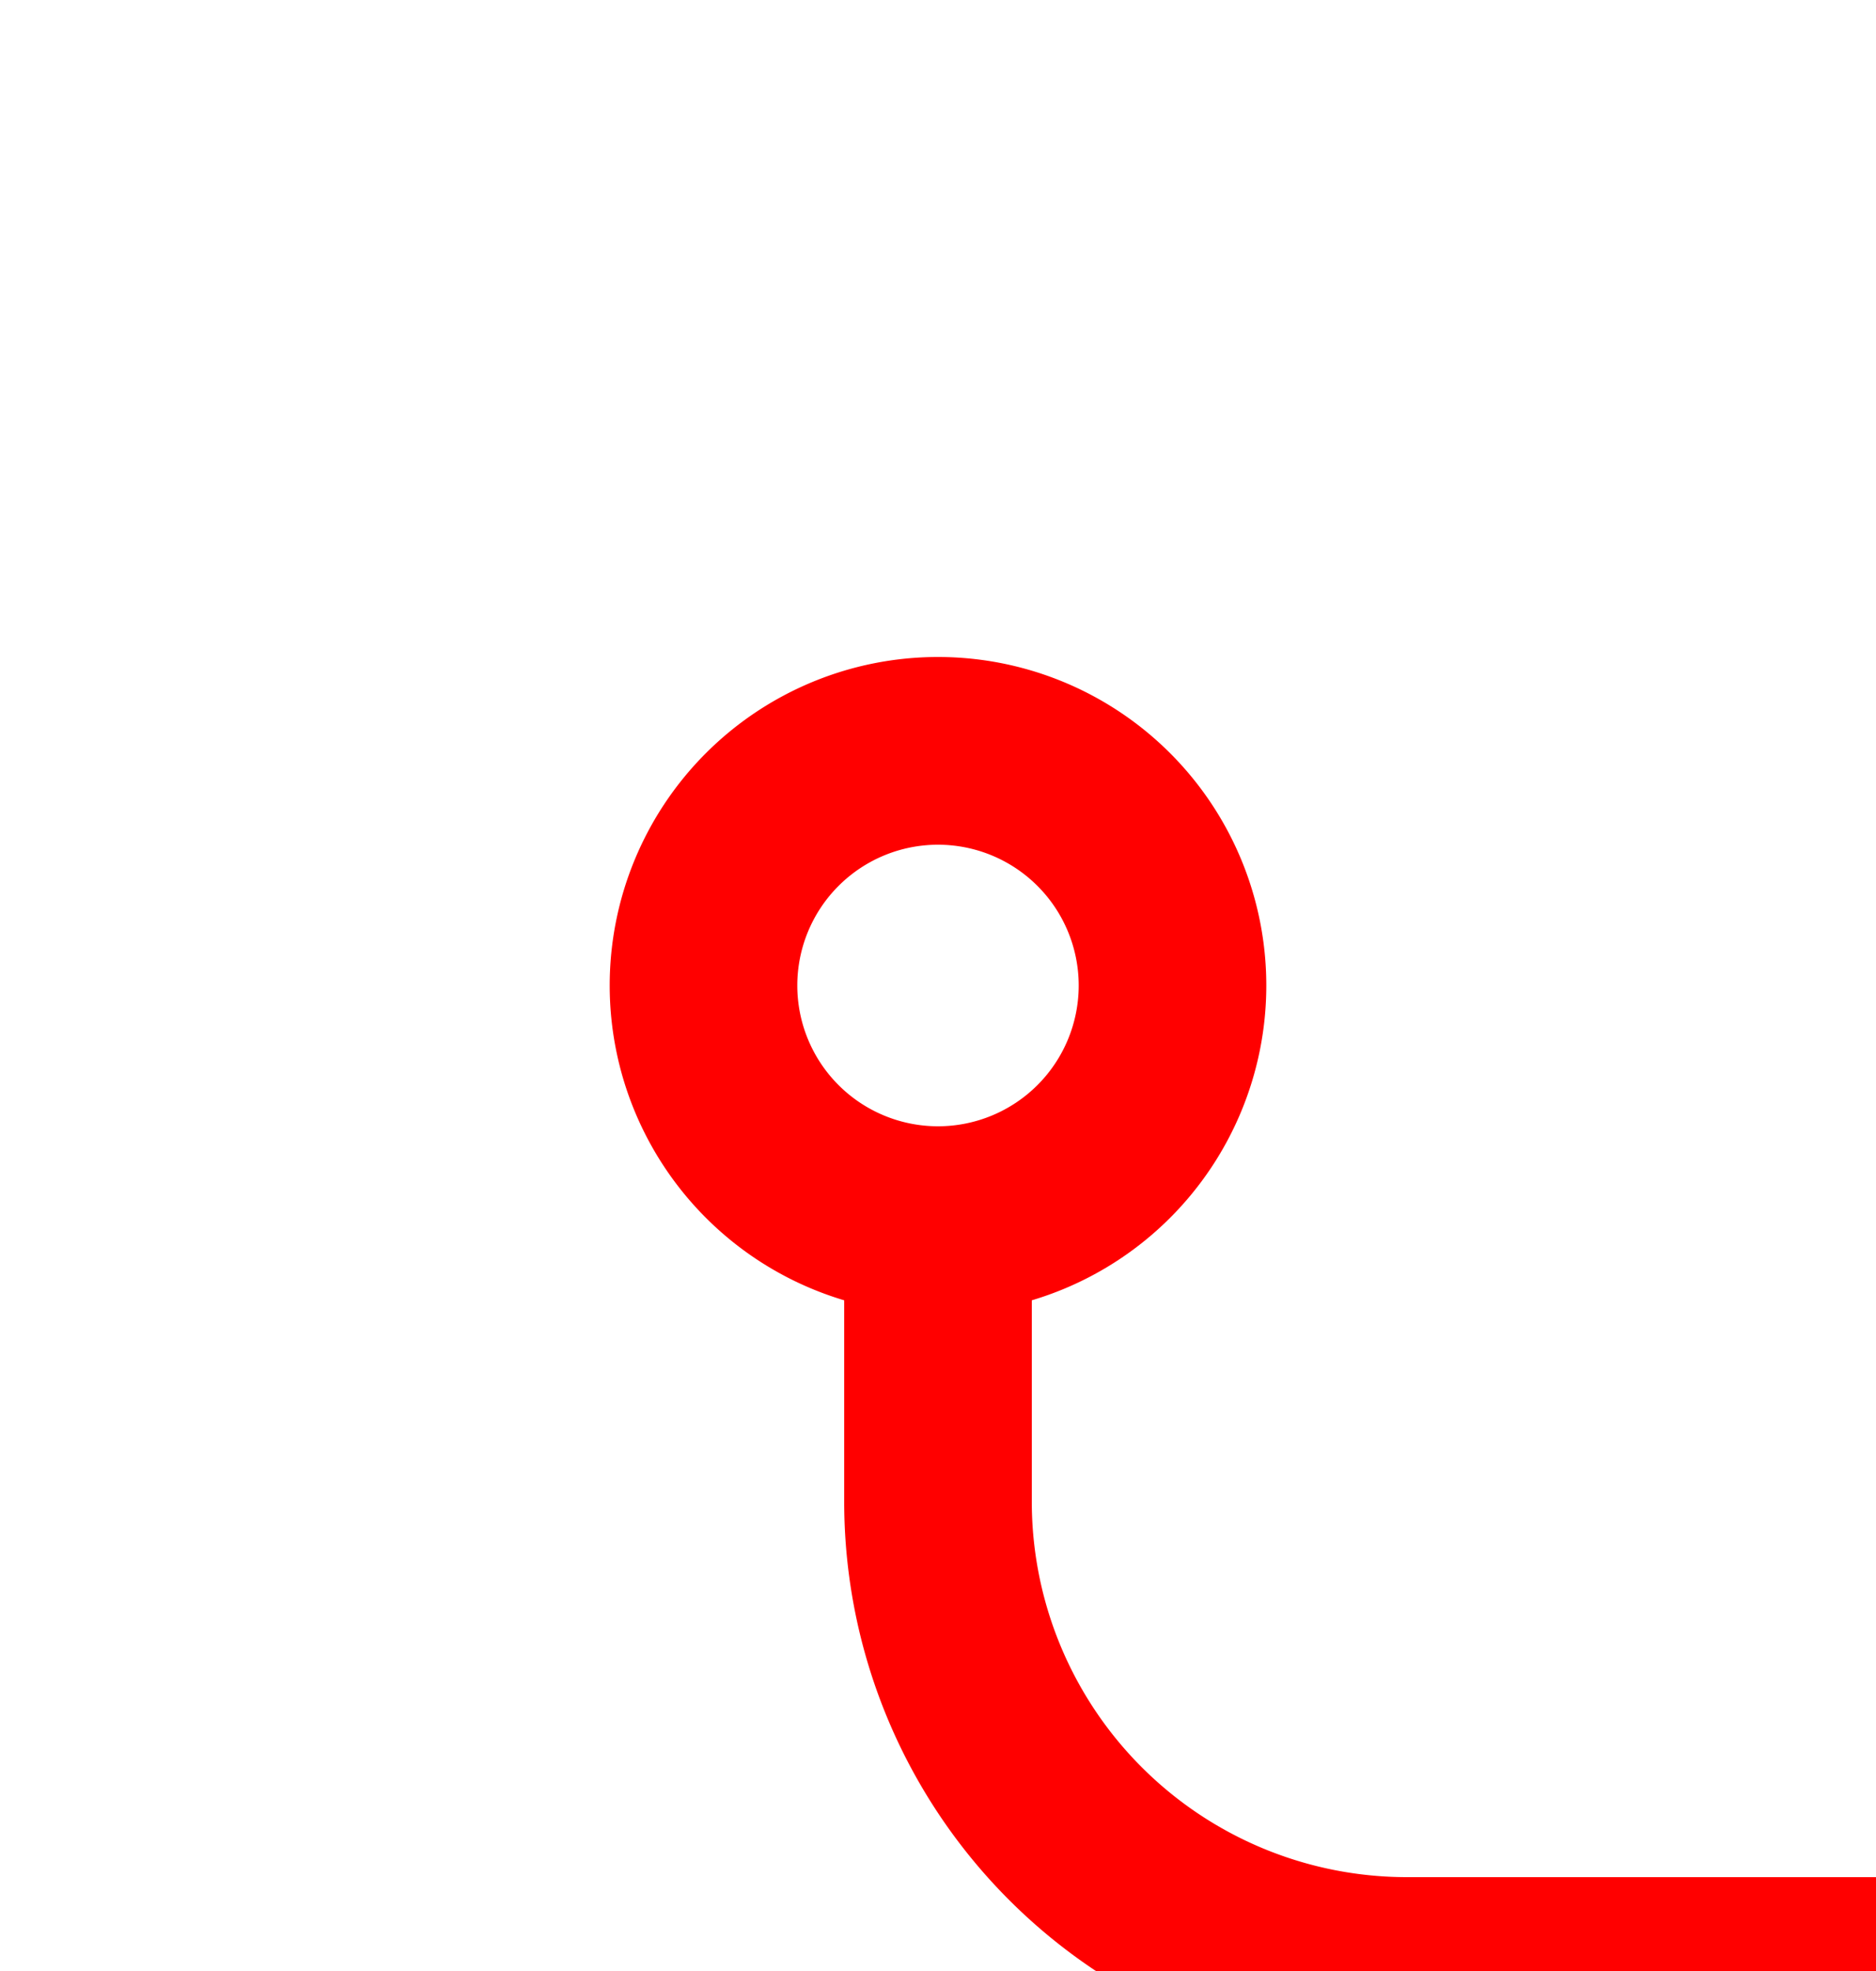 ﻿<?xml version="1.0" encoding="utf-8"?>
<svg version="1.1" xmlns:xlink="http://www.w3.org/1999/xlink" width="20px" height="21px" preserveAspectRatio="xMidYMin meet" viewBox="302 499  18 21" xmlns="http://www.w3.org/2000/svg">
  <path d="M 311 512  L 311 515  A 5 5 0 0 0 316 520 L 458 520  A 5 5 0 0 1 463 525 L 463 529  " stroke-width="2" stroke="#ff0000" fill="none" />
  <path d="M 311 506  A 3.5 3.5 0 0 0 307.5 509.5 A 3.5 3.5 0 0 0 311 513 A 3.5 3.5 0 0 0 314.5 509.5 A 3.5 3.5 0 0 0 311 506 Z M 311 508  A 1.5 1.5 0 0 1 312.5 509.5 A 1.5 1.5 0 0 1 311 511 A 1.5 1.5 0 0 1 309.5 509.5 A 1.5 1.5 0 0 1 311 508 Z M 455.4 528  L 463 535  L 470.6 528  L 455.4 528  Z " fill-rule="nonzero" fill="#ff0000" stroke="none" />
</svg>
